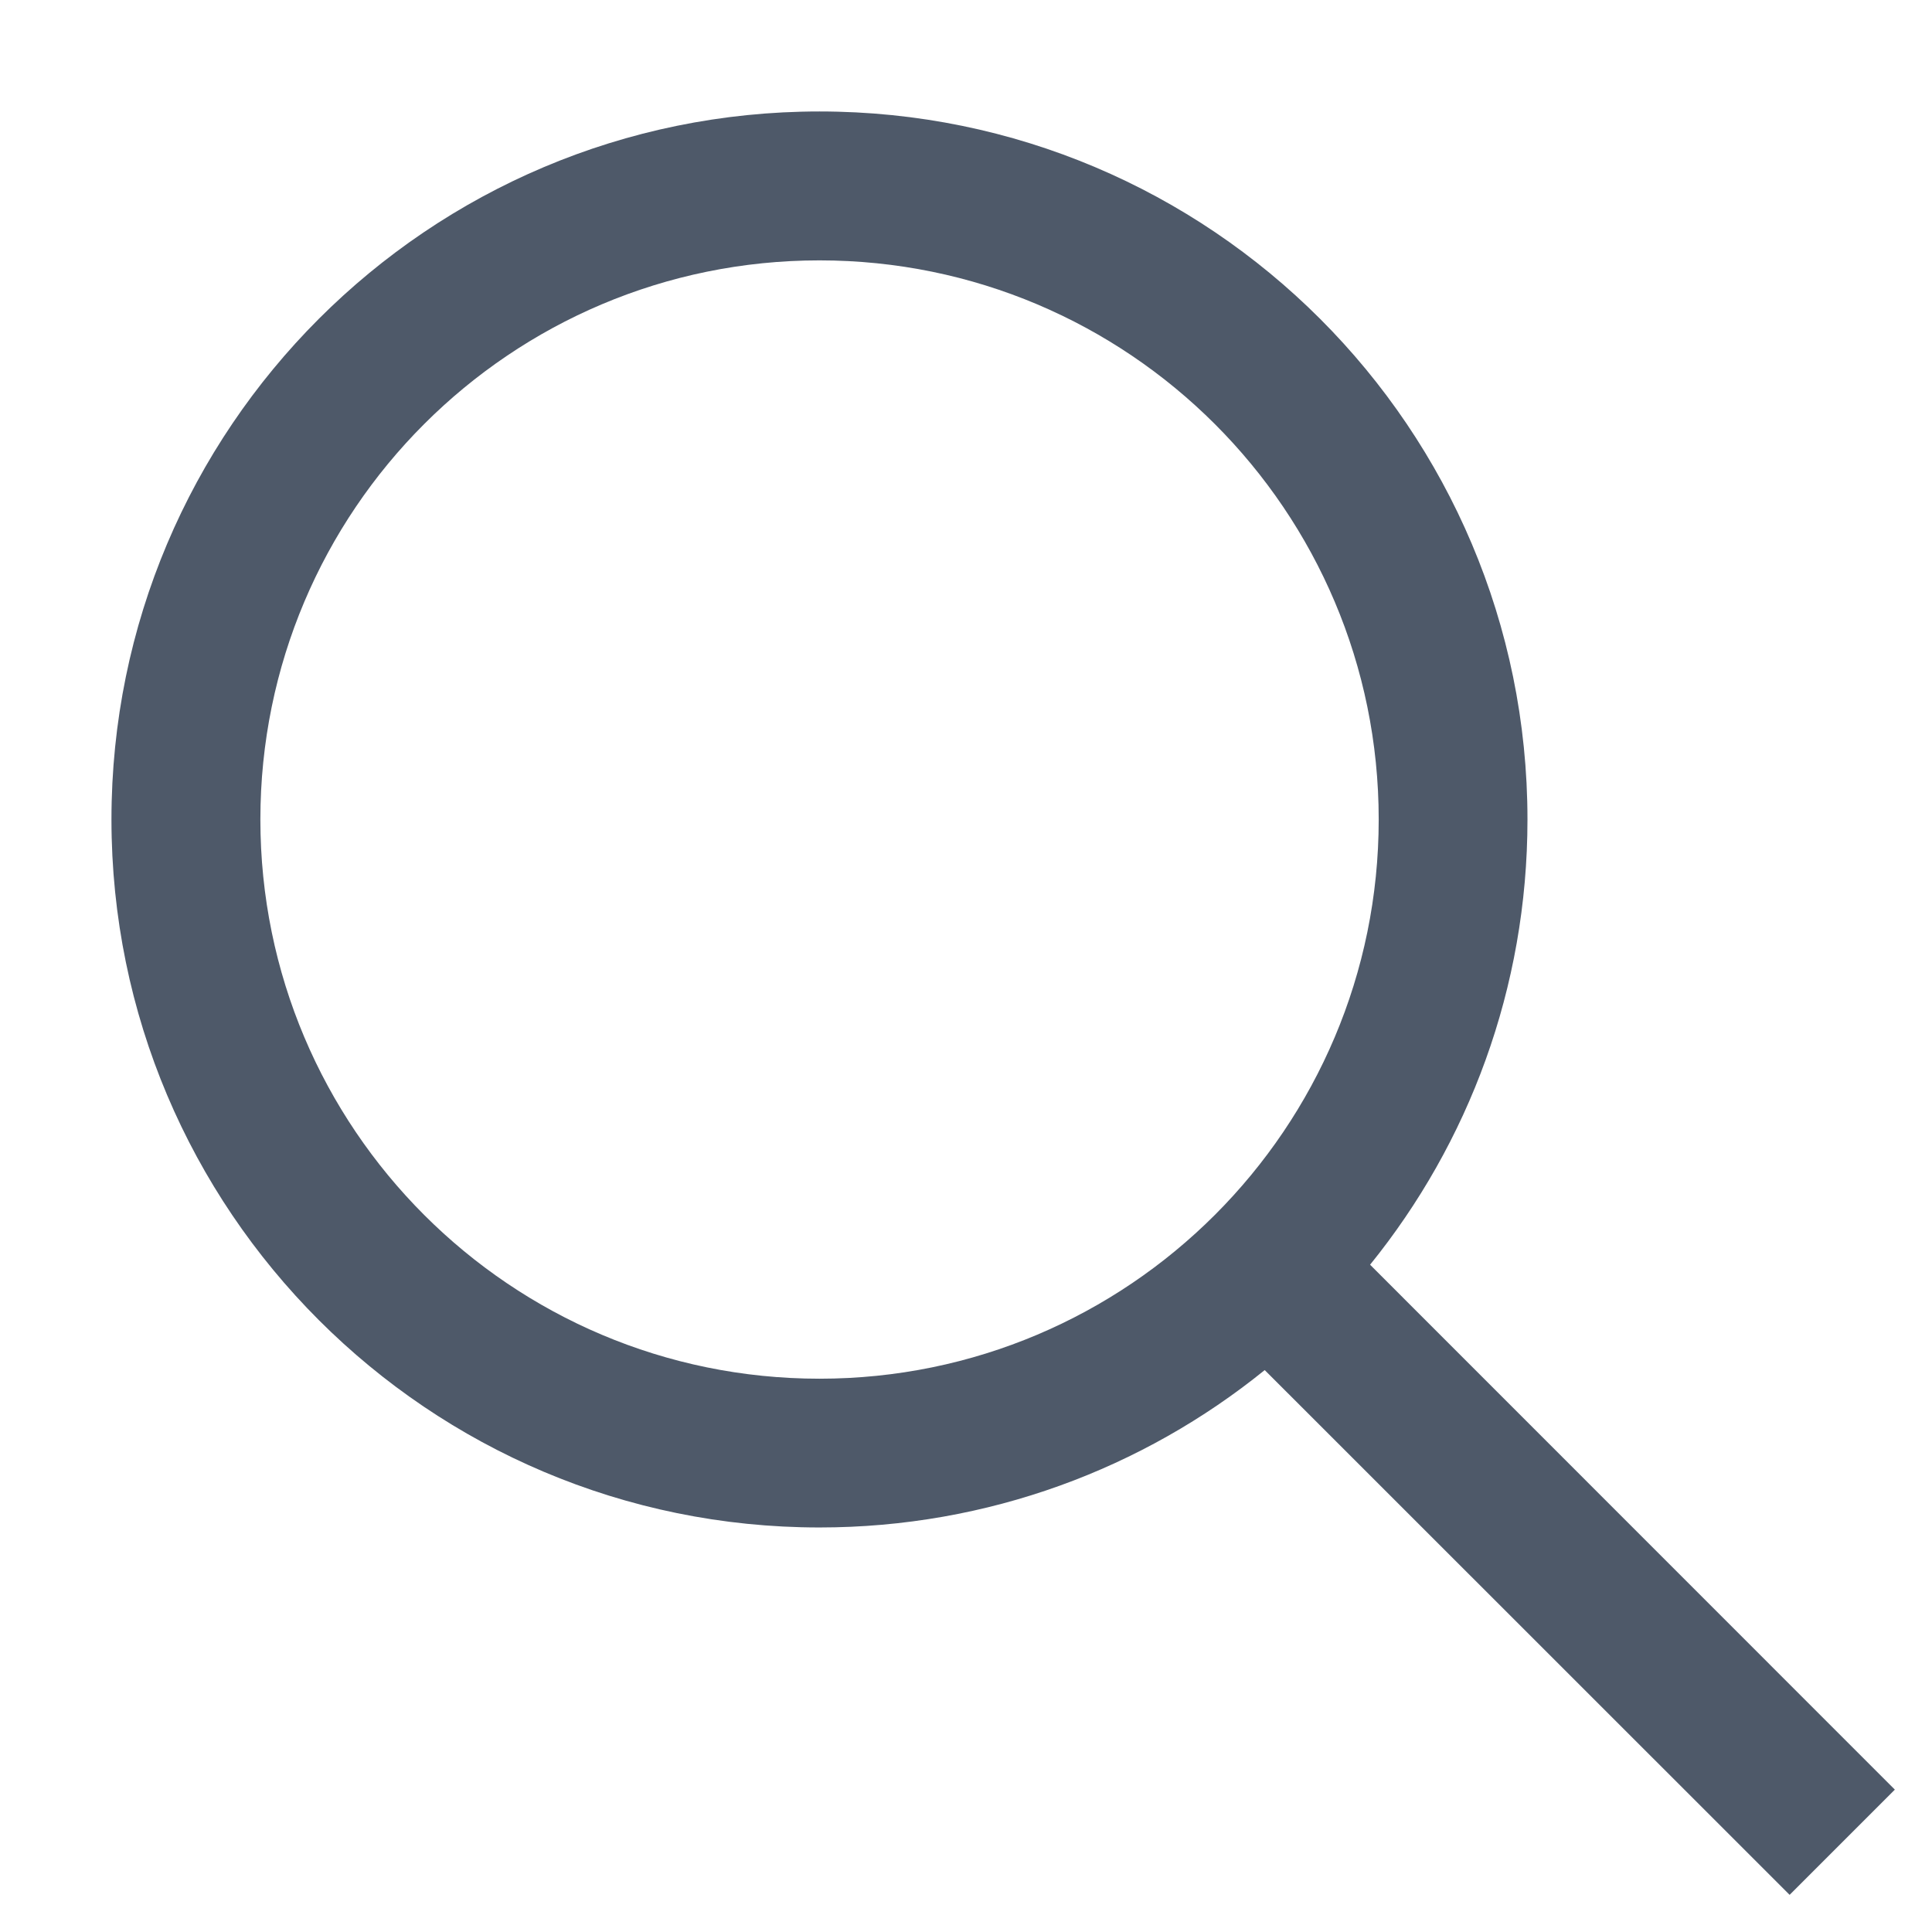 <svg width="13" height="13" viewBox="0 0 13 13" fill="none" xmlns="http://www.w3.org/2000/svg">
<path d="M8.51 9.219C7.692 9.881 6.649 10.278 5.514 10.278C2.883 10.278 0.75 8.145 0.75 5.514C0.75 2.883 2.883 0.75 5.514 0.75C8.145 0.75 10.278 2.883 10.278 5.514C10.278 6.649 9.881 7.692 9.219 8.51L12.75 12.042L12.042 12.75L8.51 9.219ZM9.277 5.514C9.277 3.436 7.592 1.752 5.514 1.752C3.436 1.752 1.752 3.436 1.752 5.514C1.752 7.592 3.436 9.277 5.514 9.277C7.592 9.277 9.277 7.592 9.277 5.514Z" fill="#4E5969"/>
</svg>
